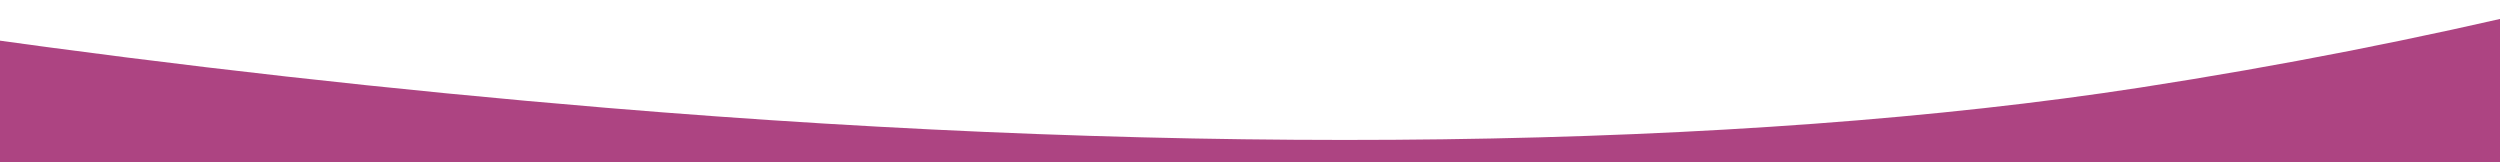 <svg xmlns="http://www.w3.org/2000/svg" xmlns:xlink="http://www.w3.org/1999/xlink" width="1600" height="104" viewBox="0 0 1600 104">
  <defs>
    <style>
      .cls-1 {
        fill: #ad4482;
        fill-rule: evenodd;
        filter: url(#filter);
      }
    </style>
    <filter id="filter" x="-26" y="146" width="1666" height="186" filterUnits="userSpaceOnUse">
      <feOffset result="offset" dy="2" in="SourceAlpha"/>
      <feGaussianBlur result="blur" stdDeviation="2.236"/>
      <feFlood result="flood" flood-color="#101010" flood-opacity="0.35"/>
      <feComposite result="composite" operator="in" in2="blur"/>
      <feBlend result="blend" in="SourceGraphic"/>
    </filter>
  </defs>
  <path id="purple-divider" class="cls-1" d="M-16,325H1624q5.505-88.5,11-177c-87.79,20.952-175.39,38.14-265,52-256.74,39.709-606.592,44.372-982,13-137.391-11.481-272.062-26.6-410-46ZM1627,153" transform="translate(0 -146)"/>
</svg>

